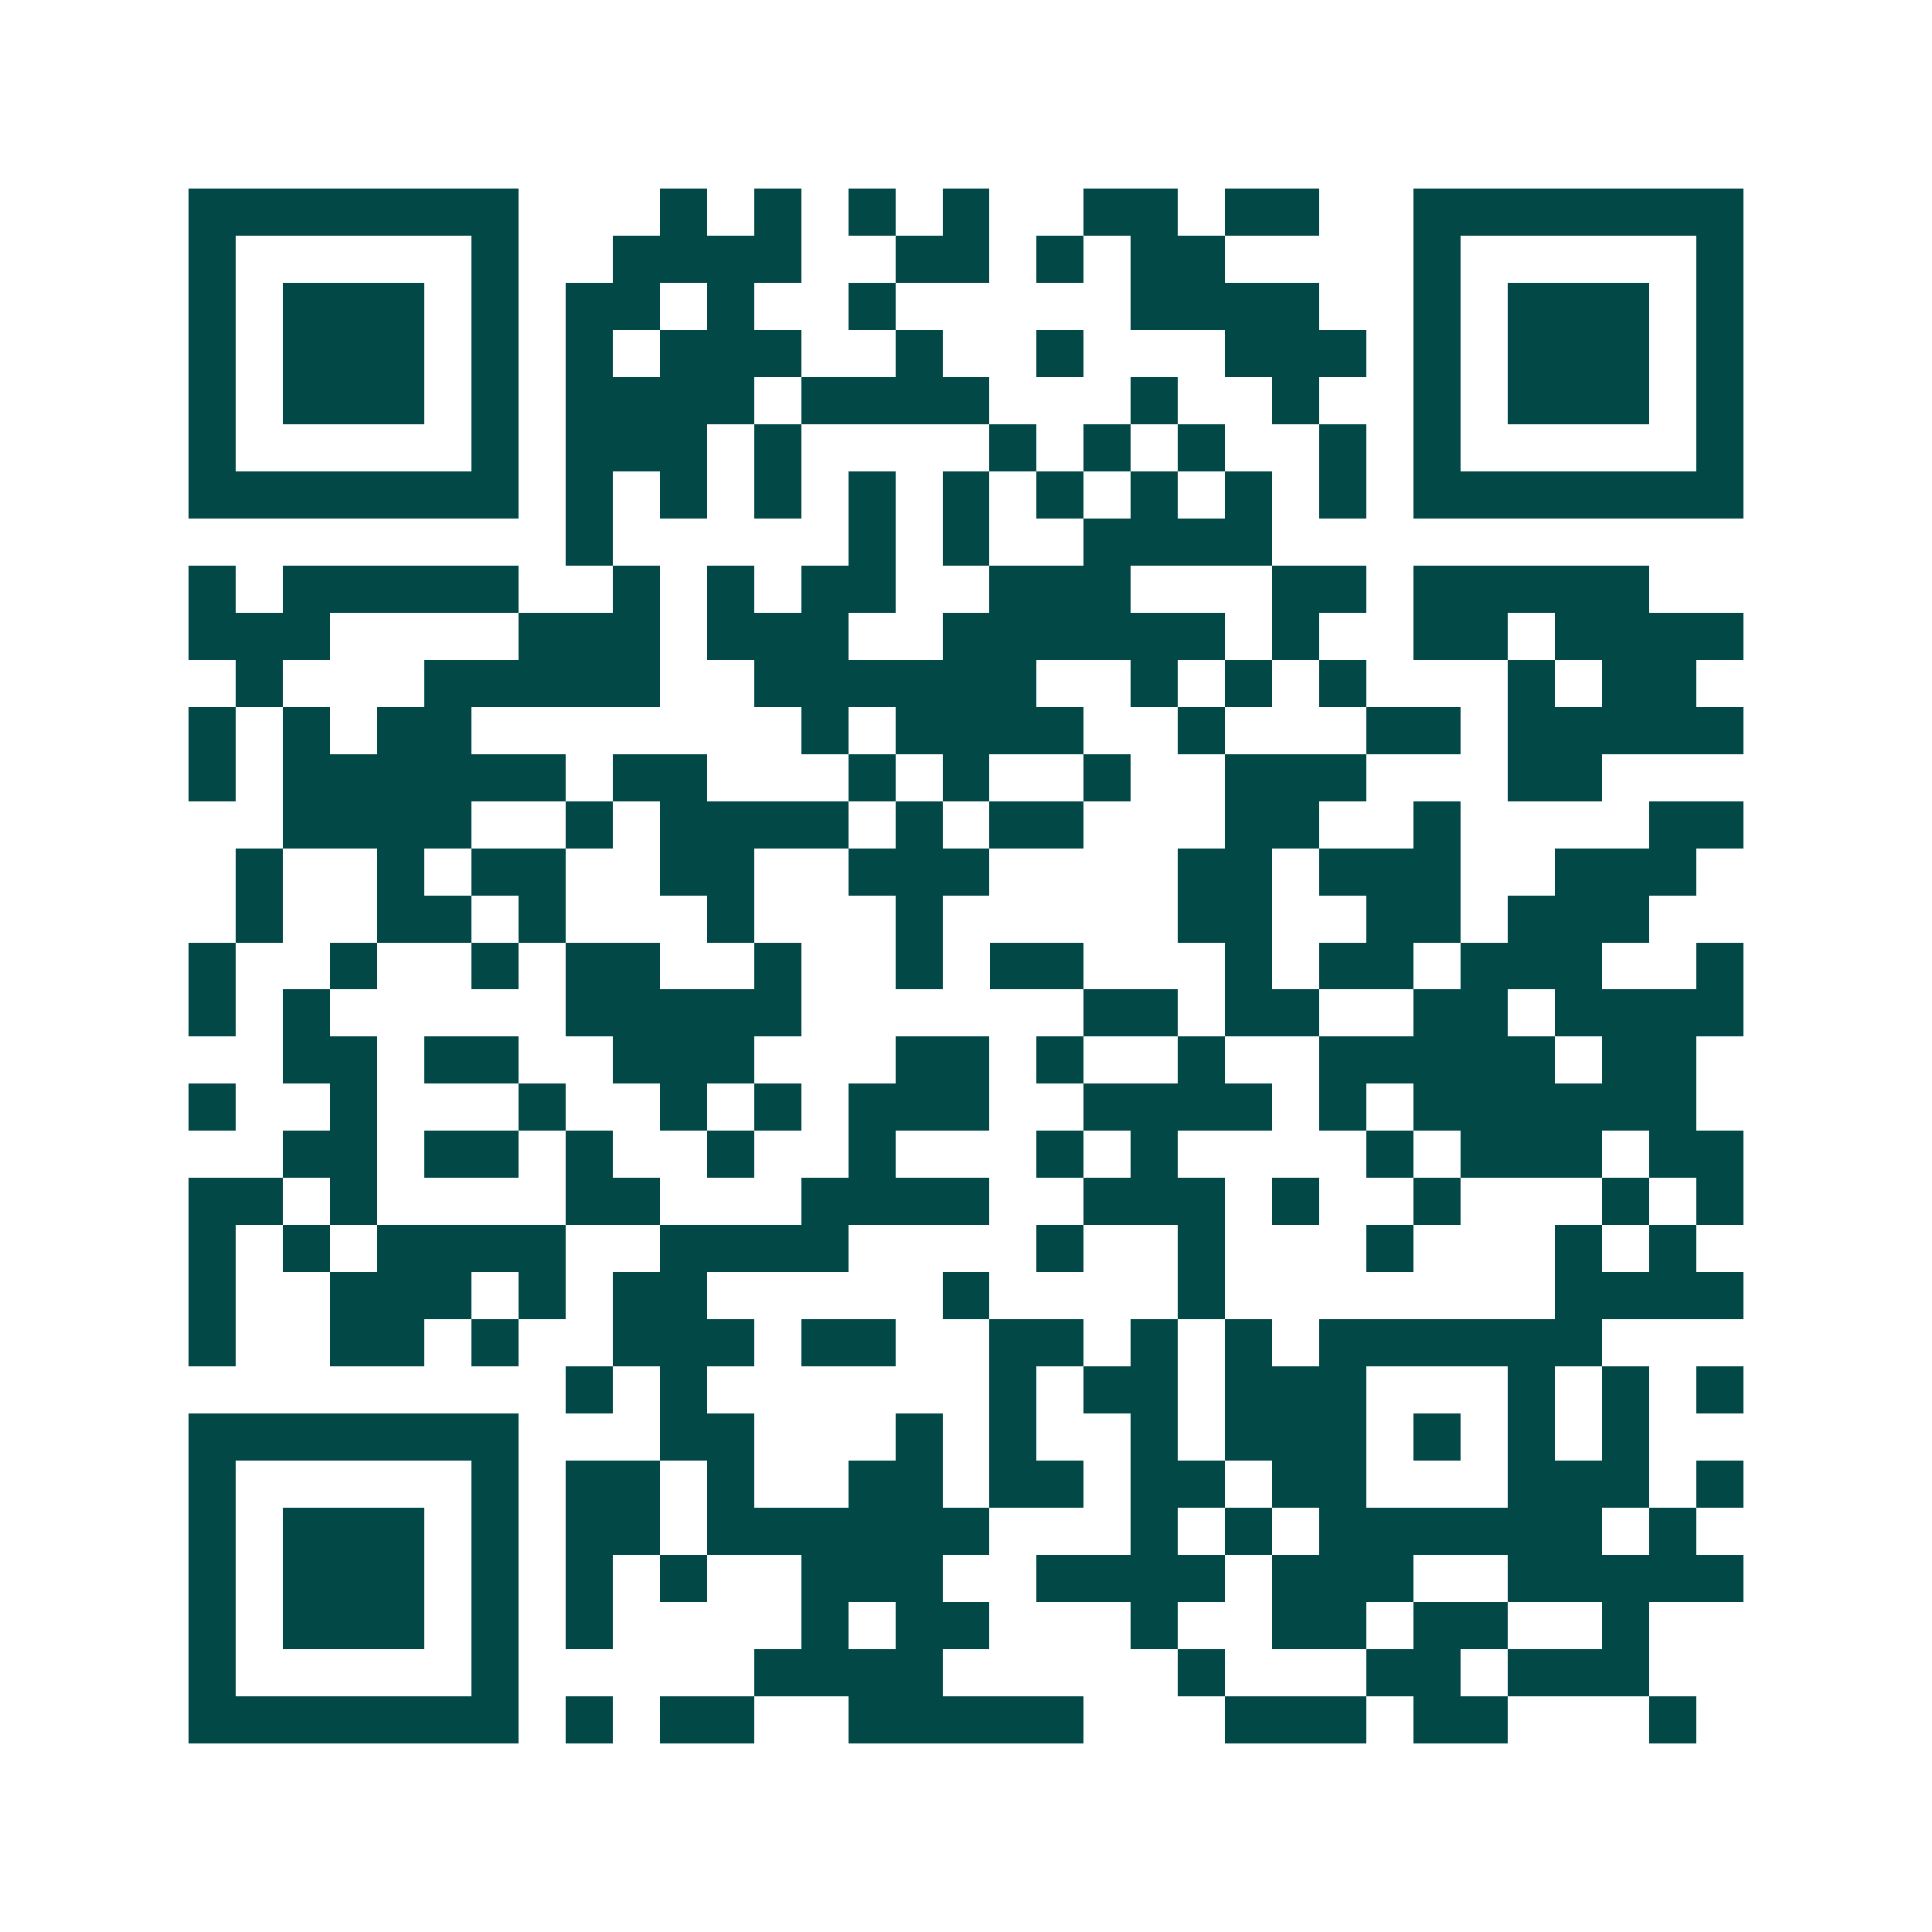 <svg xmlns="http://www.w3.org/2000/svg" width="200" height="200" viewBox="0 0 41 41" shape-rendering="crispEdges"><path fill="#ffffff" d="M0 0h41v41H0z"/><path stroke="#014847" d="M4 4.5h7m3 0h1m1 0h1m1 0h1m1 0h1m2 0h2m1 0h2m2 0h7M4 5.5h1m5 0h1m2 0h4m2 0h2m1 0h1m1 0h2m4 0h1m5 0h1M4 6.5h1m1 0h3m1 0h1m1 0h2m1 0h1m2 0h1m5 0h4m2 0h1m1 0h3m1 0h1M4 7.5h1m1 0h3m1 0h1m1 0h1m1 0h3m2 0h1m2 0h1m3 0h3m1 0h1m1 0h3m1 0h1M4 8.5h1m1 0h3m1 0h1m1 0h4m1 0h4m3 0h1m2 0h1m2 0h1m1 0h3m1 0h1M4 9.5h1m5 0h1m1 0h3m1 0h1m4 0h1m1 0h1m1 0h1m2 0h1m1 0h1m5 0h1M4 10.5h7m1 0h1m1 0h1m1 0h1m1 0h1m1 0h1m1 0h1m1 0h1m1 0h1m1 0h1m1 0h7M12 11.5h1m5 0h1m1 0h1m2 0h4M4 12.5h1m1 0h5m2 0h1m1 0h1m1 0h2m2 0h3m3 0h2m1 0h5M4 13.5h3m4 0h3m1 0h3m2 0h6m1 0h1m2 0h2m1 0h4M5 14.5h1m3 0h5m2 0h6m2 0h1m1 0h1m1 0h1m3 0h1m1 0h2M4 15.5h1m1 0h1m1 0h2m7 0h1m1 0h4m2 0h1m3 0h2m1 0h5M4 16.5h1m1 0h6m1 0h2m3 0h1m1 0h1m2 0h1m2 0h3m3 0h2M6 17.5h4m2 0h1m1 0h4m1 0h1m1 0h2m3 0h2m2 0h1m4 0h2M5 18.5h1m2 0h1m1 0h2m2 0h2m2 0h3m4 0h2m1 0h3m2 0h3M5 19.5h1m2 0h2m1 0h1m3 0h1m3 0h1m5 0h2m2 0h2m1 0h3M4 20.5h1m2 0h1m2 0h1m1 0h2m2 0h1m2 0h1m1 0h2m3 0h1m1 0h2m1 0h3m2 0h1M4 21.5h1m1 0h1m5 0h5m6 0h2m1 0h2m2 0h2m1 0h4M6 22.5h2m1 0h2m2 0h3m3 0h2m1 0h1m2 0h1m2 0h5m1 0h2M4 23.5h1m2 0h1m3 0h1m2 0h1m1 0h1m1 0h3m2 0h4m1 0h1m1 0h6M6 24.5h2m1 0h2m1 0h1m2 0h1m2 0h1m3 0h1m1 0h1m4 0h1m1 0h3m1 0h2M4 25.5h2m1 0h1m4 0h2m3 0h4m2 0h3m1 0h1m2 0h1m3 0h1m1 0h1M4 26.5h1m1 0h1m1 0h4m2 0h4m4 0h1m2 0h1m3 0h1m3 0h1m1 0h1M4 27.5h1m2 0h3m1 0h1m1 0h2m5 0h1m4 0h1m7 0h4M4 28.5h1m2 0h2m1 0h1m2 0h3m1 0h2m2 0h2m1 0h1m1 0h1m1 0h6M12 29.5h1m1 0h1m6 0h1m1 0h2m1 0h3m3 0h1m1 0h1m1 0h1M4 30.5h7m3 0h2m3 0h1m1 0h1m2 0h1m1 0h3m1 0h1m1 0h1m1 0h1M4 31.5h1m5 0h1m1 0h2m1 0h1m2 0h2m1 0h2m1 0h2m1 0h2m3 0h3m1 0h1M4 32.5h1m1 0h3m1 0h1m1 0h2m1 0h6m3 0h1m1 0h1m1 0h6m1 0h1M4 33.5h1m1 0h3m1 0h1m1 0h1m1 0h1m2 0h3m2 0h4m1 0h3m2 0h5M4 34.5h1m1 0h3m1 0h1m1 0h1m4 0h1m1 0h2m3 0h1m2 0h2m1 0h2m2 0h1M4 35.5h1m5 0h1m5 0h4m5 0h1m3 0h2m1 0h3M4 36.5h7m1 0h1m1 0h2m2 0h5m3 0h3m1 0h2m3 0h1"/></svg>
